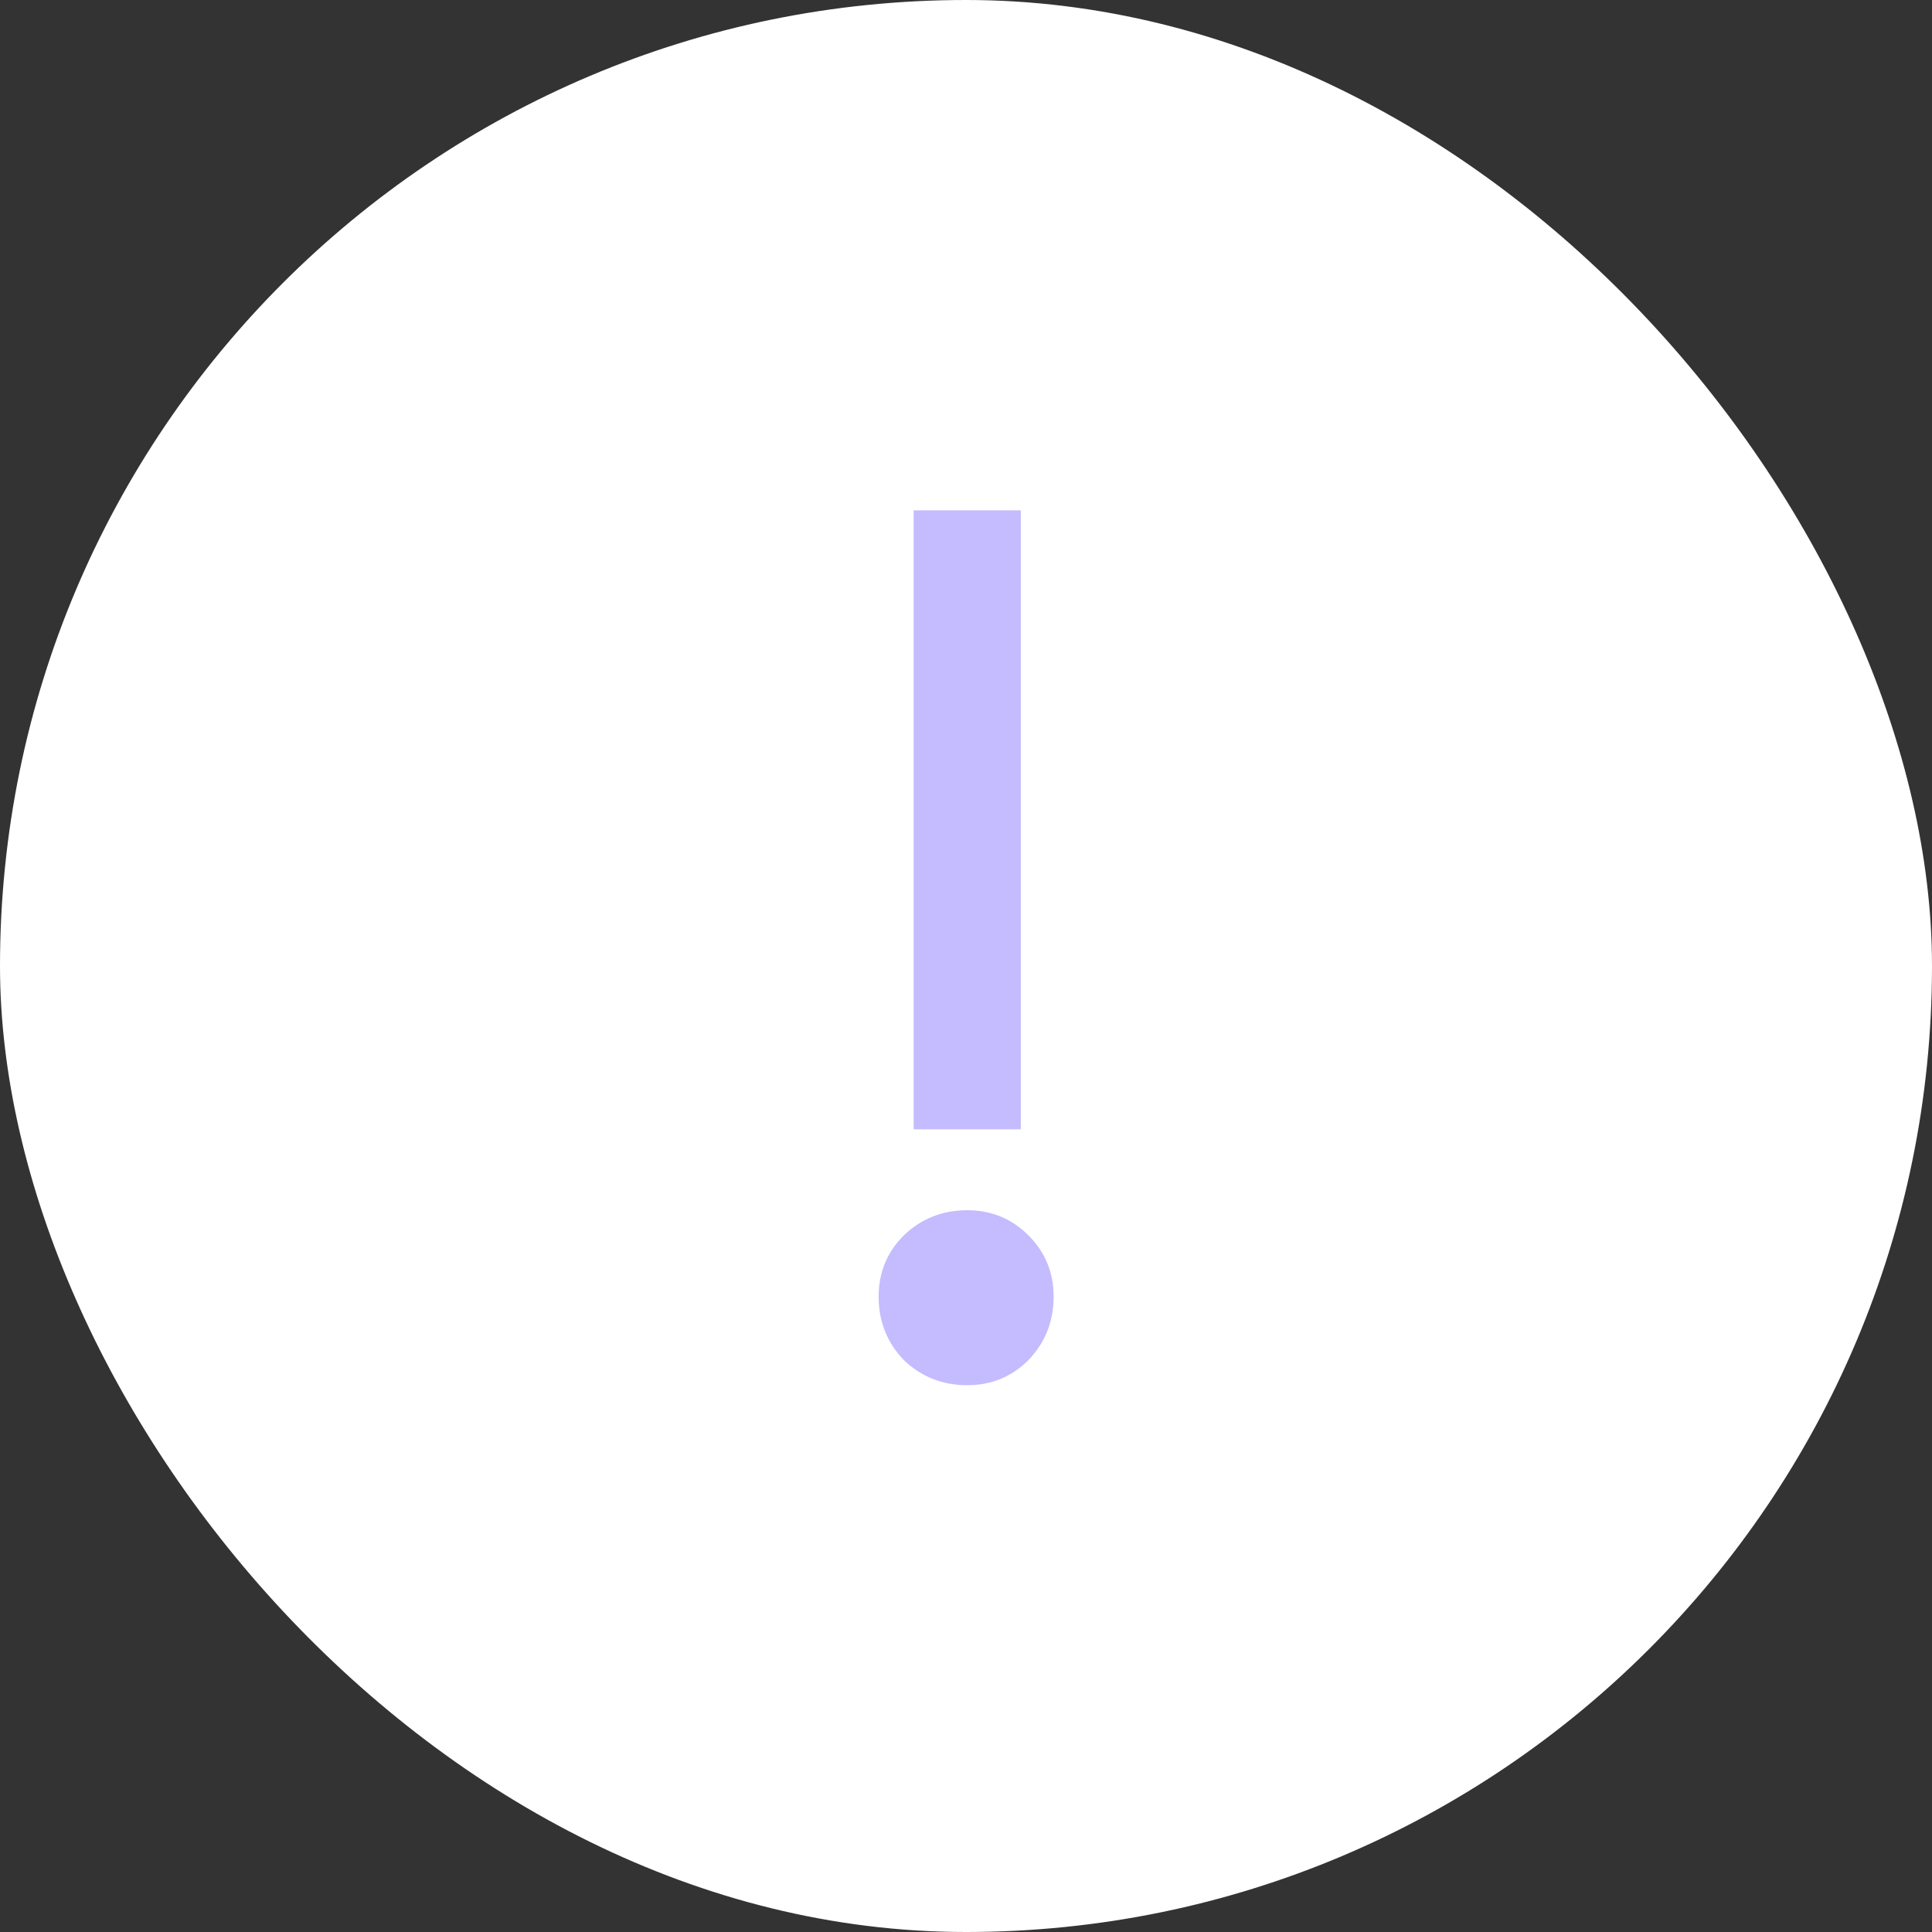 <?xml version="1.0" encoding="UTF-8"?> <svg xmlns="http://www.w3.org/2000/svg" width="106" height="106" viewBox="0 0 106 106" fill="none"><rect x="0" y="0" width="106" height="106" fill="#333333" stroke="none"/> <g clip-path="url(#clip0_245_345)"> <rect width="106" height="106" rx="53" fill="white"></rect> <path d="M56.007 28V61.96H50.127V28H56.007ZM53.067 76C51.707 76 50.547 75.54 49.587 74.62C48.667 73.66 48.207 72.5 48.207 71.14C48.207 69.82 48.667 68.7 49.587 67.78C50.547 66.86 51.707 66.4 53.067 66.4C54.387 66.4 55.507 66.86 56.427 67.78C57.347 68.7 57.807 69.82 57.807 71.14C57.807 72.5 57.347 73.66 56.427 74.62C55.507 75.54 54.387 76 53.067 76Z" fill="#C5BBFF"></path> </g> <defs> <clipPath id="clip0_245_345"> <rect width="106" height="106" rx="53" fill="white"></rect> </clipPath> </defs> </svg> 